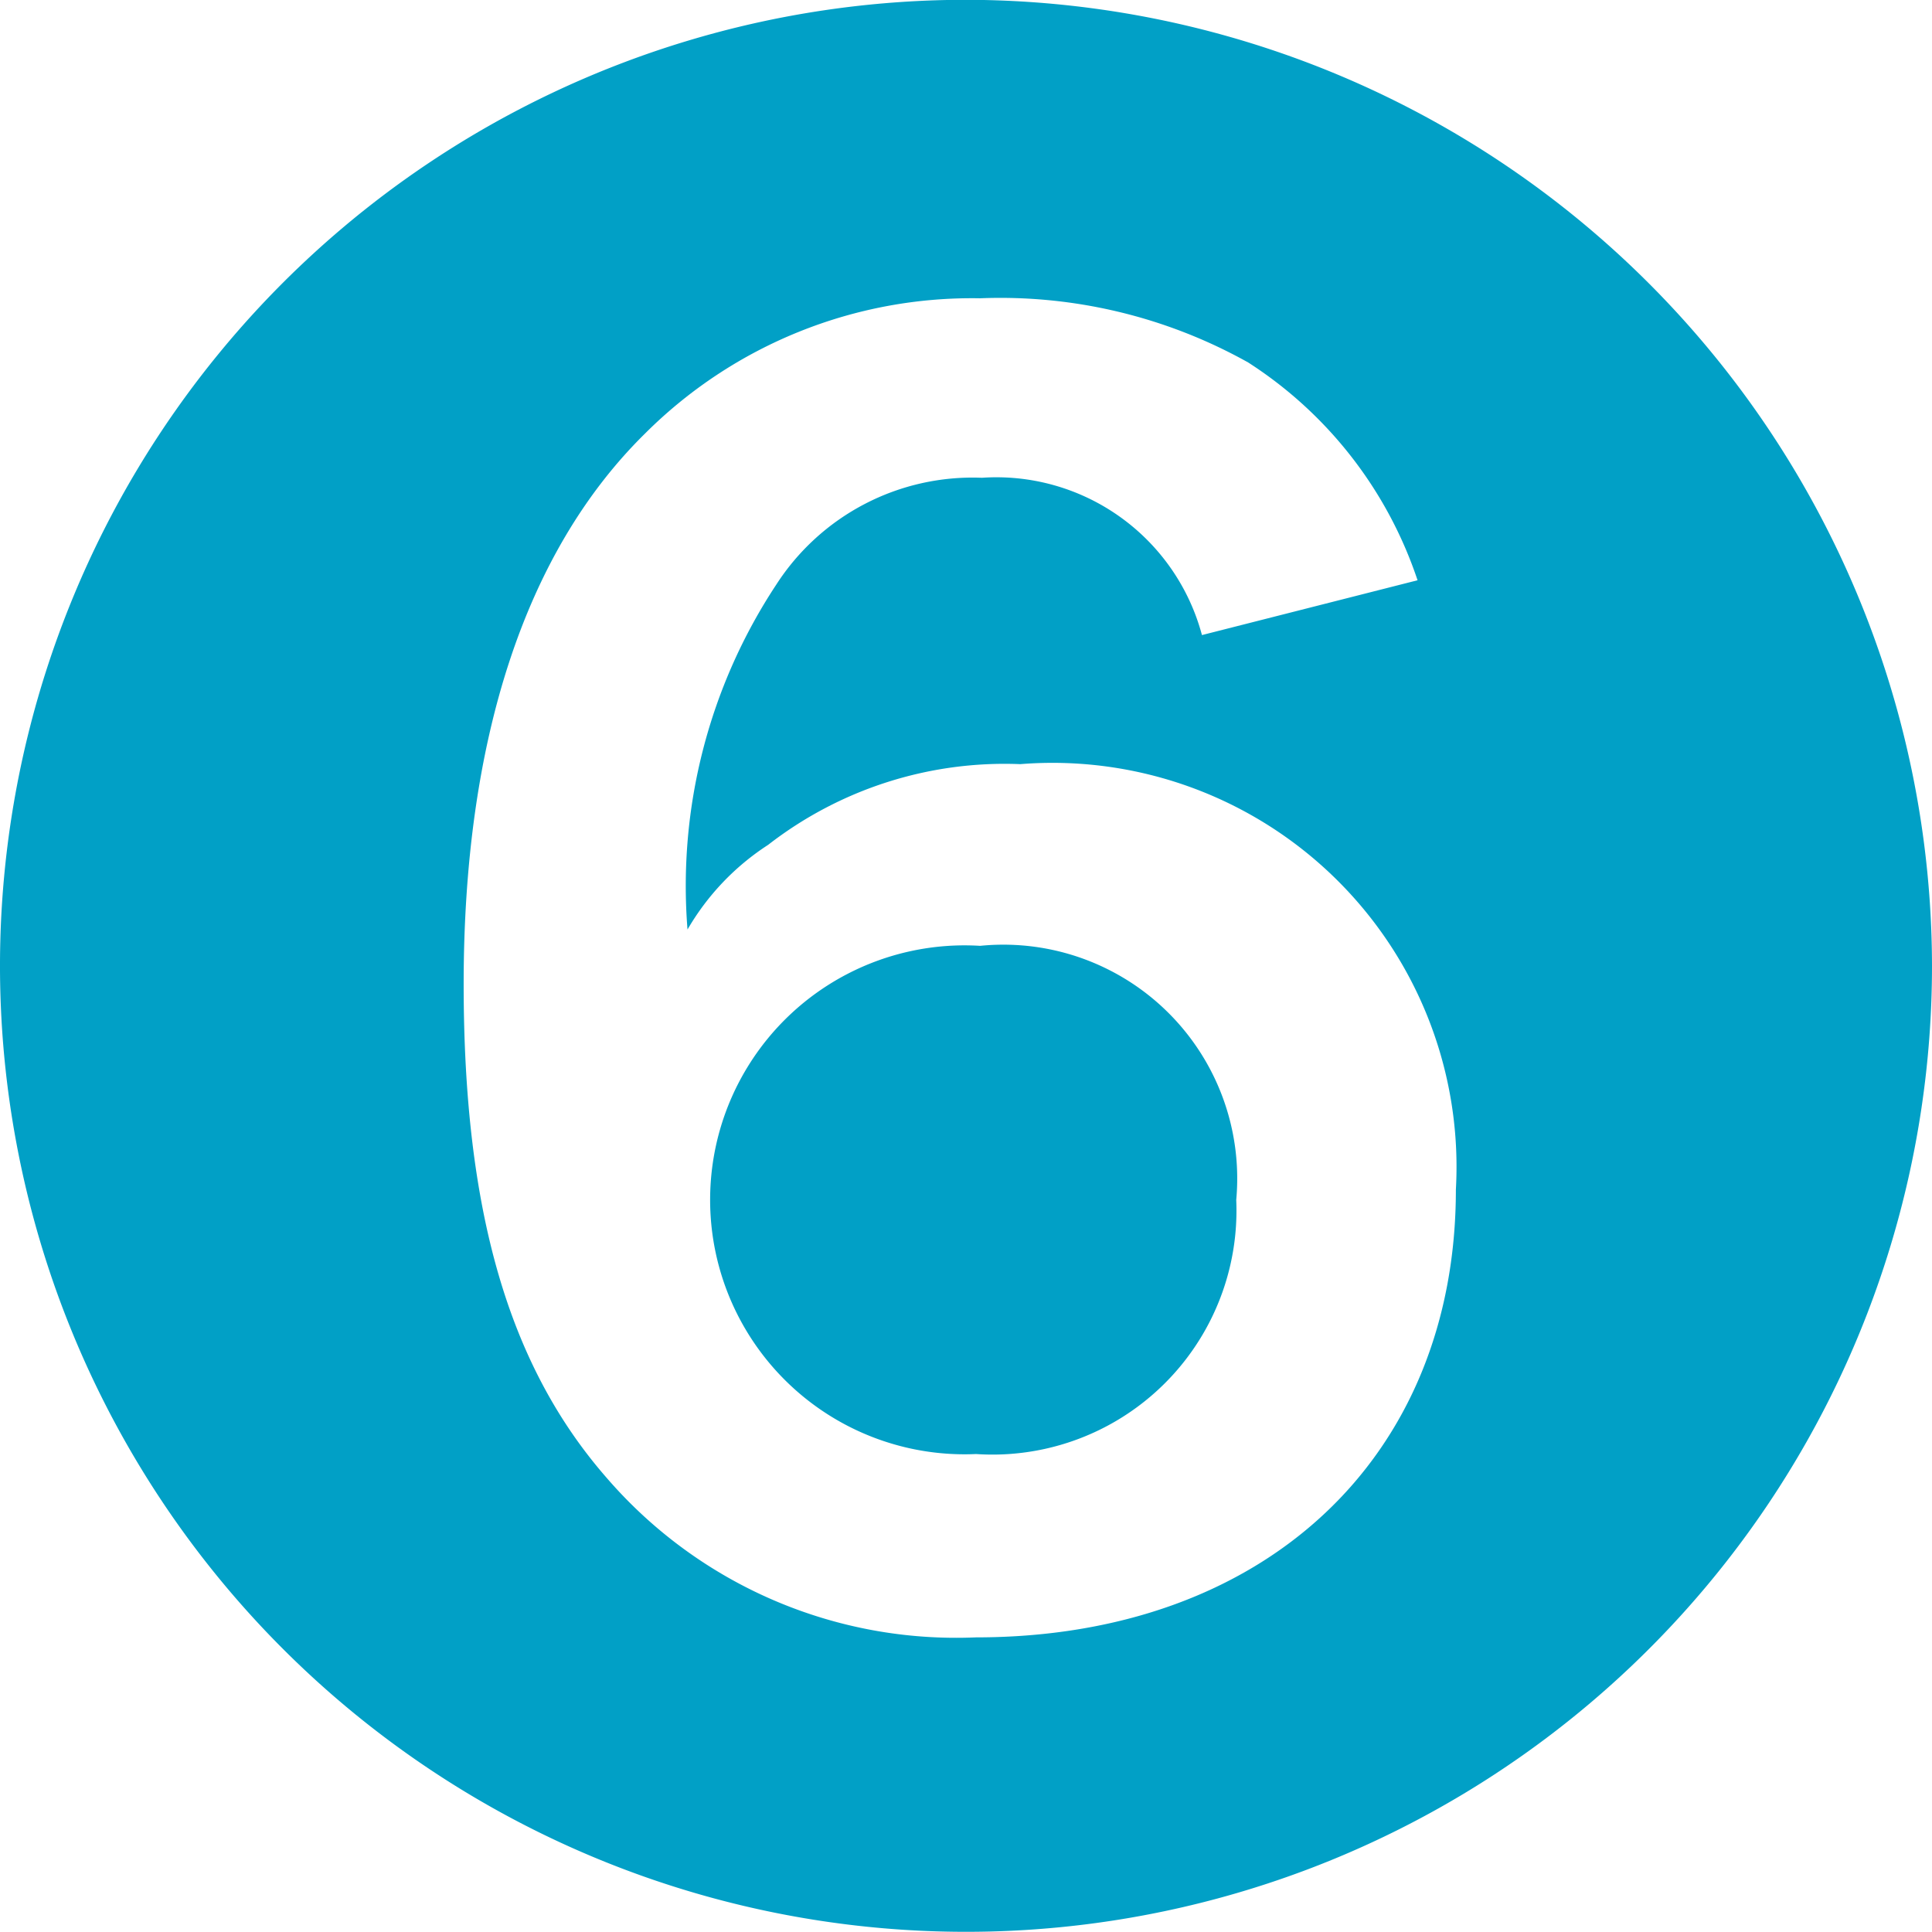 <svg xmlns="http://www.w3.org/2000/svg" width="21.076" height="21.076" viewBox="0 0 21.076 21.076"><path d="M106.654,10.42a2.776,2.776,0,1,0-.044,5.544,2.662,2.662,0,0,0,2.838-2.772A2.551,2.551,0,0,0,106.654,10.42ZM106.5.1A10.538,10.538,0,1,0,117.038,10.64,10.553,10.553,0,0,0,106.5.1Zm2.574,6.93a2.321,2.321,0,0,0-2.4-1.716,2.548,2.548,0,0,0-2.244,1.166,5.964,5.964,0,0,0-.968,3.762,2.735,2.735,0,0,1,.88-.924,4.206,4.206,0,0,1,2.75-.88,4.407,4.407,0,0,1,4.752,4.642c0,2.926-2.09,4.884-5.236,4.884a5.036,5.036,0,0,1-4.026-1.738c-1.078-1.232-1.562-2.926-1.562-5.39,0-2.64.66-4.708,1.98-6.006a5.045,5.045,0,0,1,3.652-1.474,5.538,5.538,0,0,1,2.926.7,4.526,4.526,0,0,1,1.848,2.376Z" transform="translate(-95.962 -0.102)" fill="#01a0c6"/></svg>